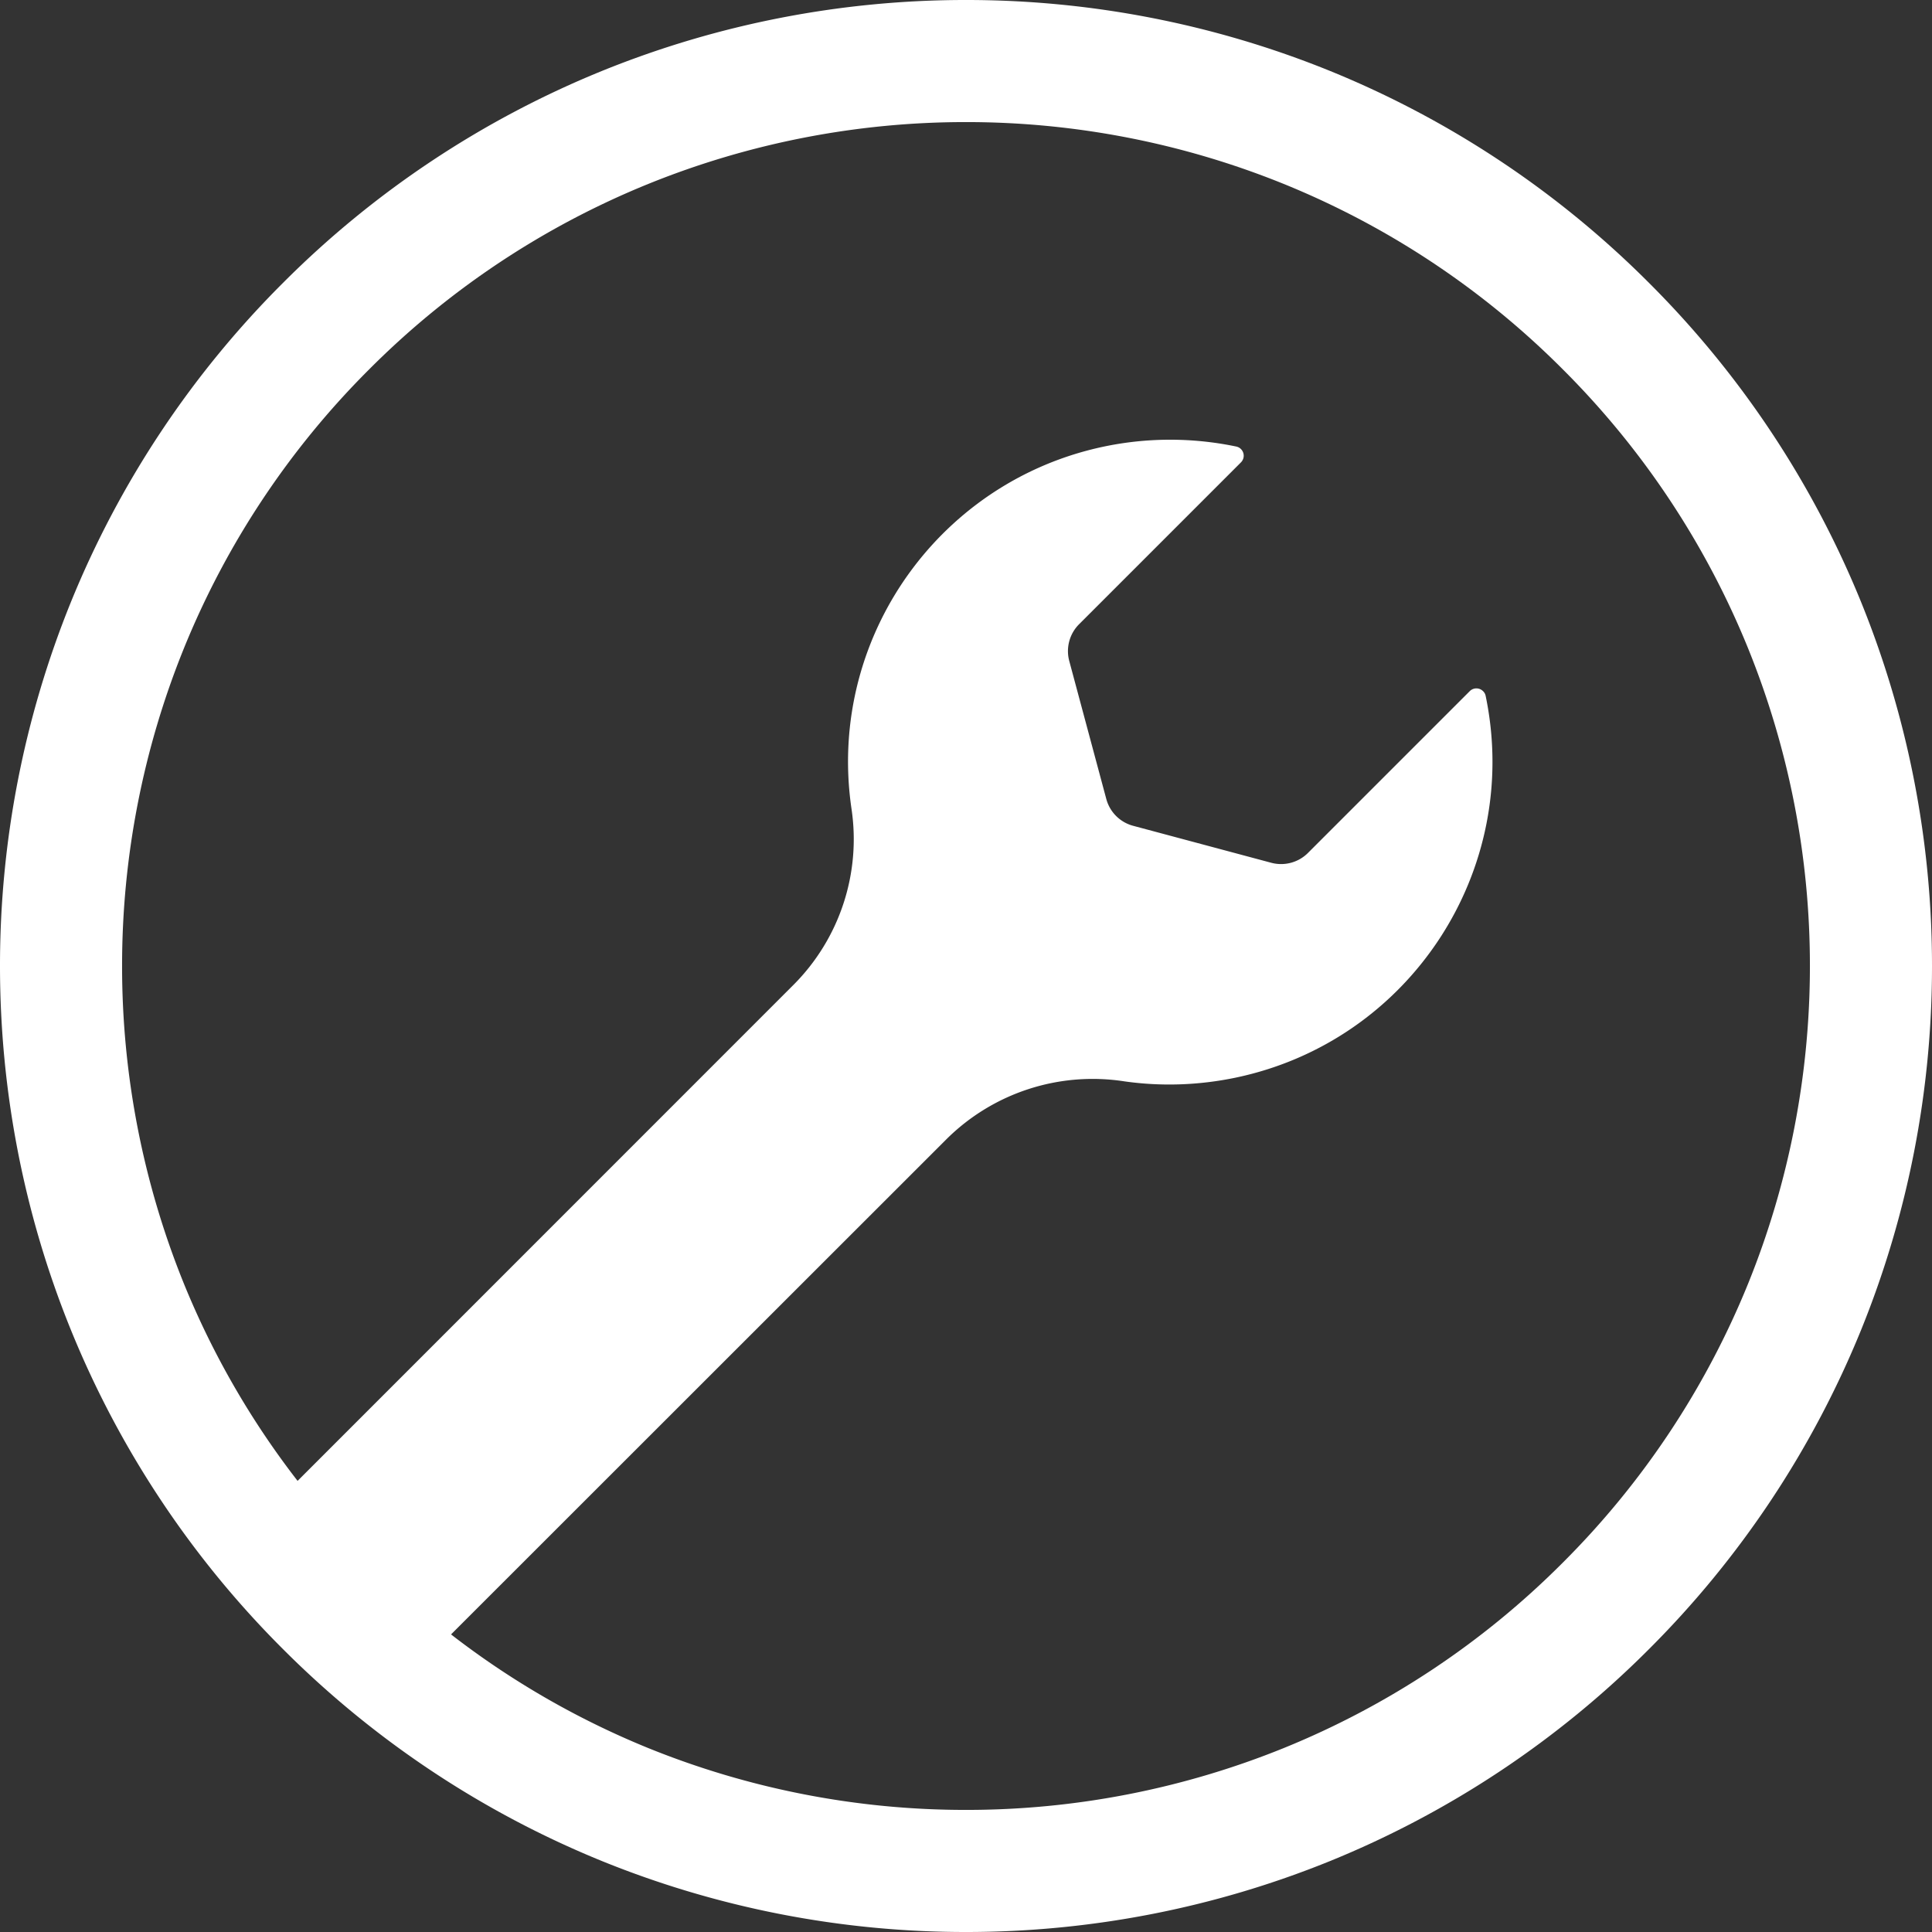 <svg width="100" height="100" fill="none" xmlns="http://www.w3.org/2000/svg"><rect width="100%" height="100%" fill="#333333" stroke="none"/><path d="M96.339 31.185a49.846 49.846 0 00-10.984-16.54 49.847 49.847 0 00-16.54-10.984A50.053 50.053 0 0050 0a50.053 50.053 0 00-18.815 3.661 49.847 49.847 0 00-16.54 10.984 49.847 49.847 0 00-10.984 16.54A50.053 50.053 0 000 50c0 6.395 1.217 12.79 3.661 18.815a49.847 49.847 0 0010.984 16.54 49.915 49.915 0 0016.54 10.984A50.037 50.037 0 0050 100a50.07 50.07 0 0018.815-3.661 49.846 49.846 0 0016.54-10.984 49.915 49.915 0 0010.984-16.54A50.037 50.037 0 00100 50a50.07 50.07 0 00-3.661-18.815zm-5.856 35.253a43.496 43.496 0 01-9.597 14.448 43.496 43.496 0 01-14.448 9.597A43.737 43.737 0 0150 93.681a43.737 43.737 0 01-16.438-3.198 43.41 43.41 0 01-10.216-5.886L49.014 58.94a10.736 10.736 0 019.178-2.97c1.913.272 3.853.205 5.744-.187 9.04-1.882 14.841-10.734 12.96-19.769a.453.453 0 00-.139-.245.486.486 0 00-.687.009l-8.37 8.37c-.5.5-1.227.691-1.904.508l-7.145-1.913a1.96 1.96 0 01-1.39-1.391l-1.919-7.149a1.97 1.97 0 01.522-1.904l8.37-8.37a.485.485 0 00-.245-.816 16.76 16.76 0 00-5.833-.179c-9.115 1.338-15.42 9.811-14.083 18.926a10.67 10.67 0 01-2.988 9.102L15.403 76.65a43.378 43.378 0 01-5.886-10.212A43.736 43.736 0 016.319 50a43.736 43.736 0 013.198-16.438 43.5 43.5 0 019.596-14.449 43.5 43.5 0 0114.45-9.596A43.736 43.736 0 0150 6.319a43.736 43.736 0 0116.438 3.198 43.498 43.498 0 0114.448 9.596 43.498 43.498 0 019.597 14.45A43.737 43.737 0 0193.681 50c0 5.592-1.07 11.184-3.198 16.438z" fill="#fff"/></svg>